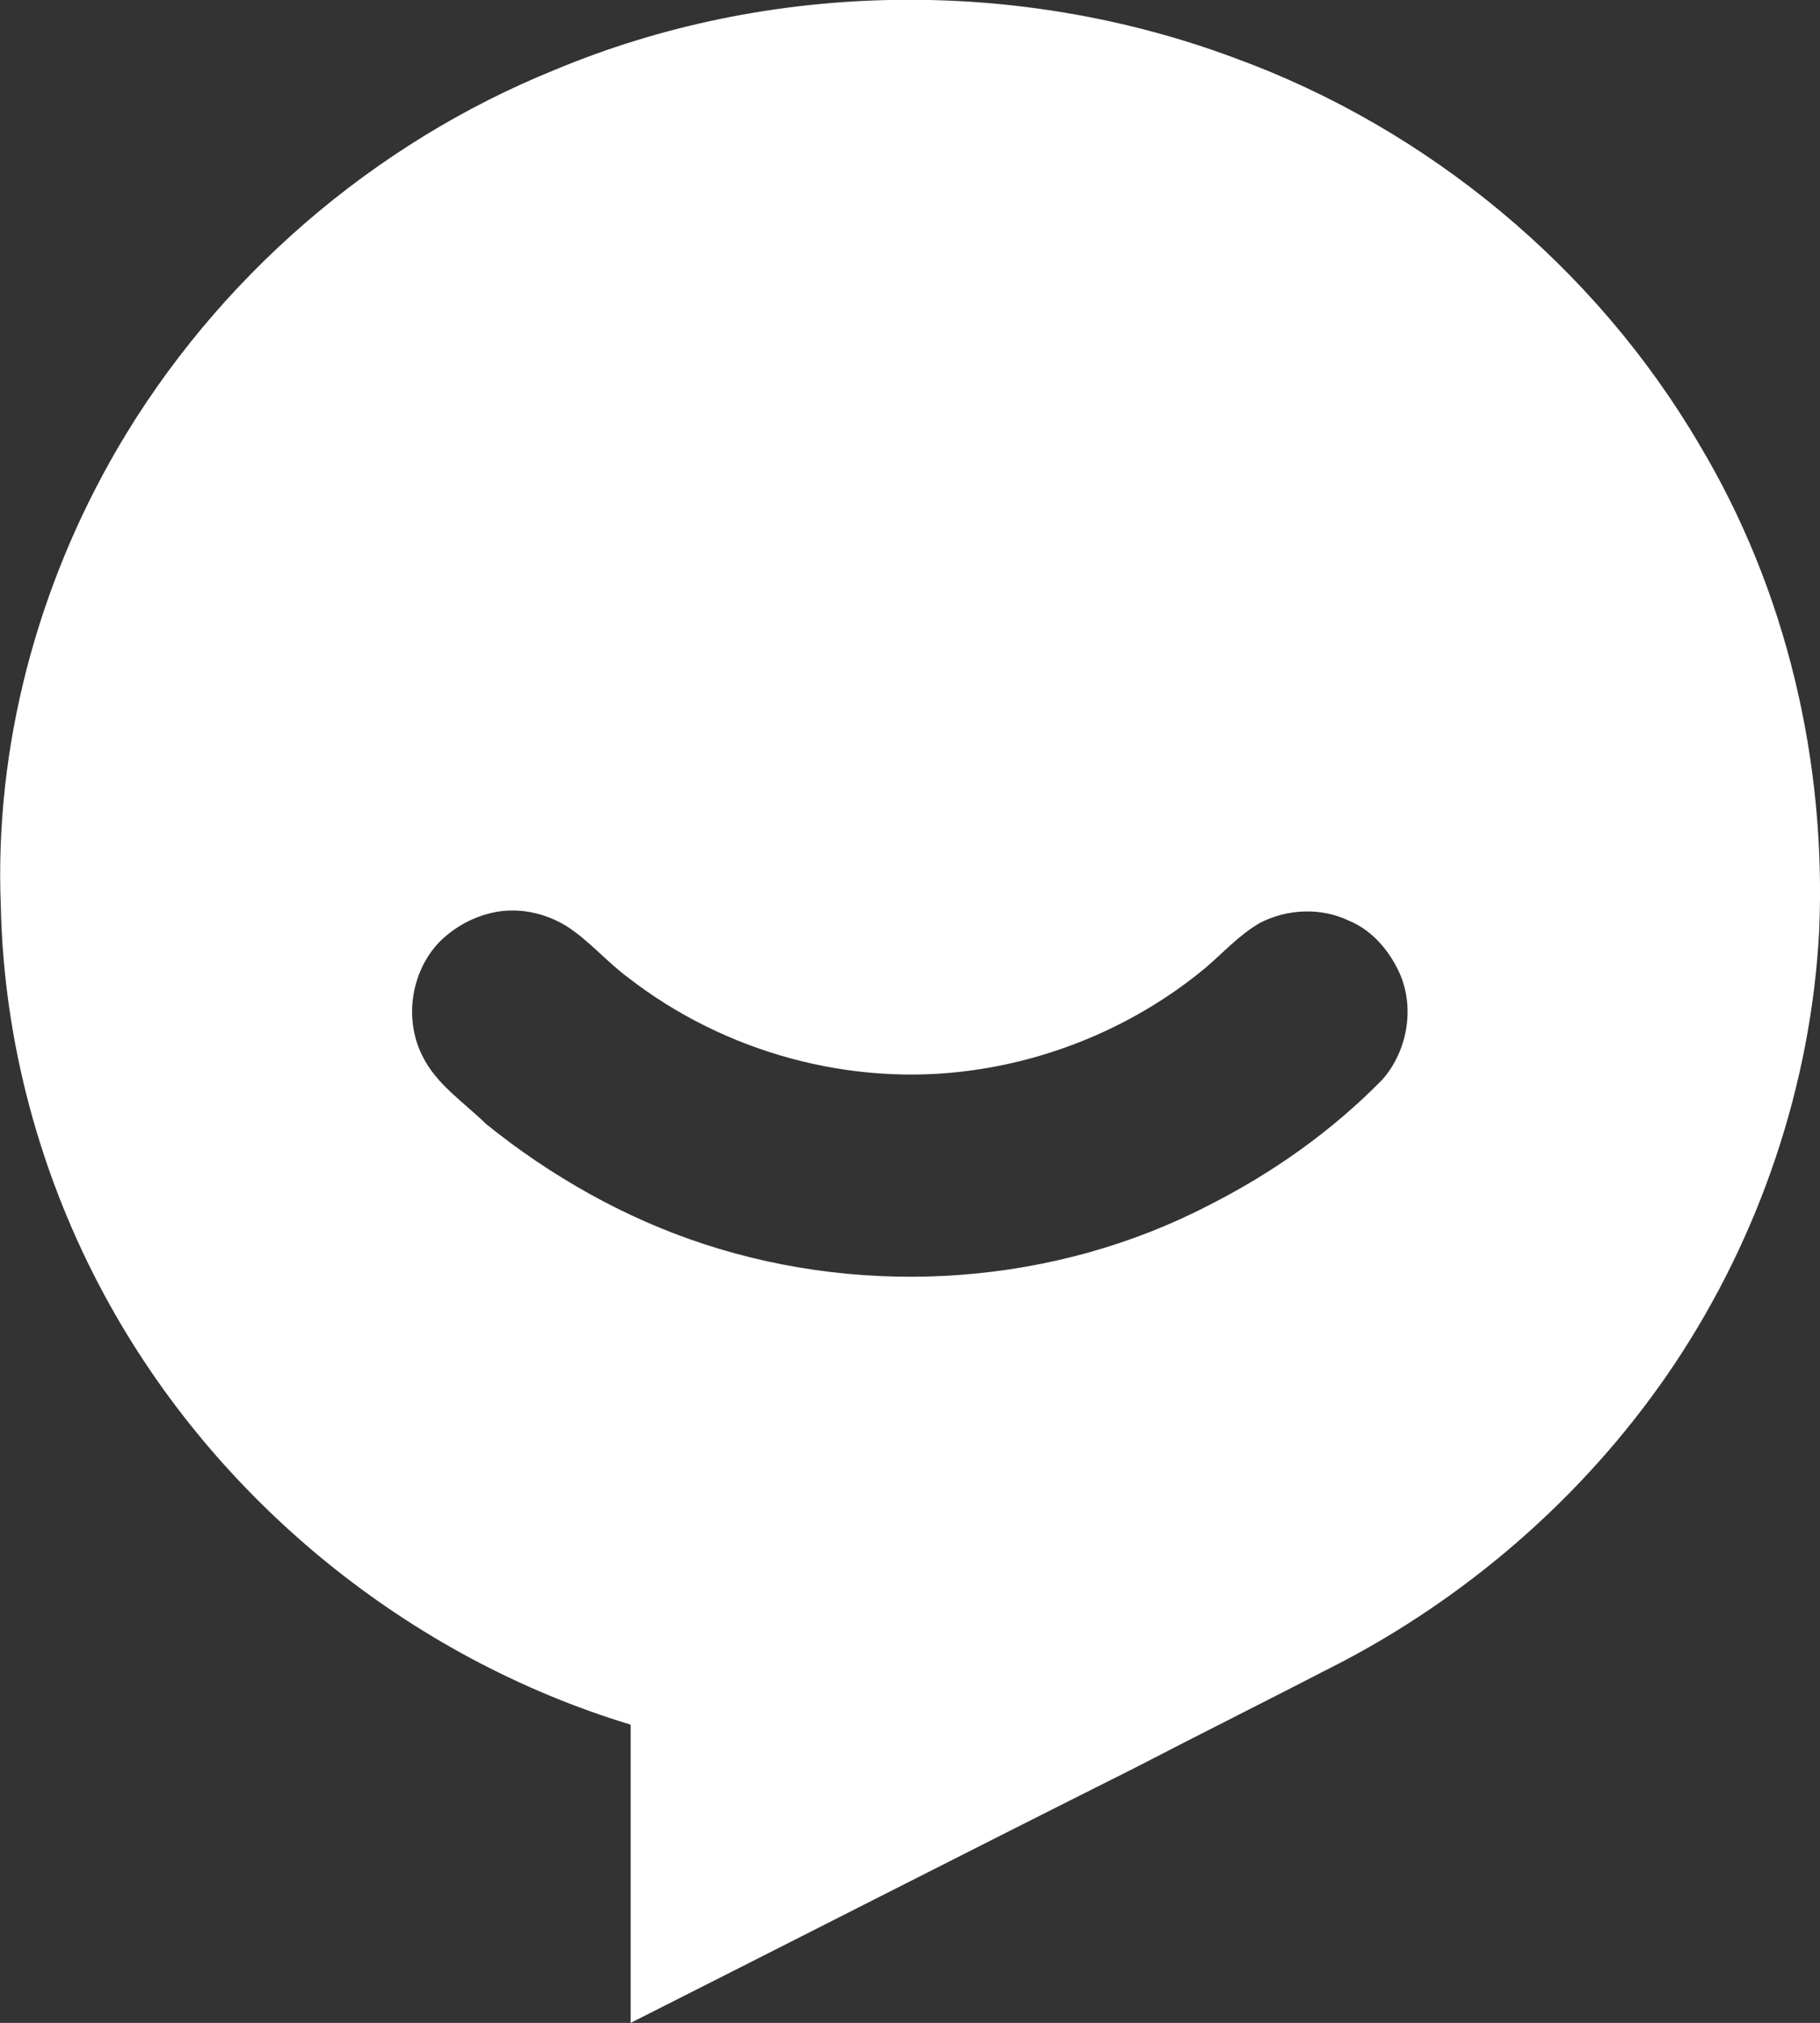 <?xml version="1.0" encoding="utf-8"?>
<!-- Generator: Adobe Illustrator 26.0.3, SVG Export Plug-In . SVG Version: 6.00 Build 0)  -->
<svg version="1.1" id="Layer_1" xmlns="http://www.w3.org/2000/svg" xmlns:xlink="http://www.w3.org/1999/xlink" x="0px" y="0px"
	 viewBox="0 0 449.9 499.9" style="enable-background:new 0 0 449.9 499.9;" xml:space="preserve">
<rect x="0" y="0" width="449.9" height="499.9" fill="#333333" stroke="none"/>
<style type="text/css">
	.st0{fill:#FFFFFF;}
</style>
<g>
	<g>
		<path class="st0" d="M137.3,17.2c53-22.1,114.4-22.9,168.1-2.8c47.6,17.4,89,51.7,114.7,95.5c21.5,35.9,31.4,78.3,29.6,120.1
			c-2,38-14.6,75.3-35.7,107c-20.5,30.7-48.9,56-81.5,73.3c-17.4,9-35,17.8-52.4,26.8c-41.5,20.8-82.8,41.9-124.2,62.8
			c0-24.6,0-49.2,0-73.7c-54.9-16.6-102.7-55.5-130-106c-16-29.5-25-62.8-25.7-96.3c-1.6-39.4,9-79,28.8-113
			C53.5,68.9,92.2,35.4,137.3,17.2z M121.5,225.6c-4.8,1.1-9.2,3.6-12.7,7c-7.1,7.2-9,19-4.5,28.1c3.4,7.2,10.4,11.7,15.9,17.1
			c16,12.9,34.2,23.2,53.7,29.6c40.8,13.4,86.9,10.2,125-9.6c15.8-8,30.5-18.4,42.9-31.1c6-6.9,7.9-17.2,4.4-25.7
			c-2.5-5.8-6.9-11.1-12.8-13.5c-6.9-3.3-15.3-2.9-22,0.6c-5,2.9-8.9,7.2-13.2,10.9c-16.4,13.7-36.8,22.6-57.9,25.5
			c-29.9,4.2-61.2-4.4-85-22.9c-5.3-3.9-9.6-9.1-15.2-12.7C134.6,225.5,127.8,224.1,121.5,225.6z"/>
	</g>
</g>
</svg>
